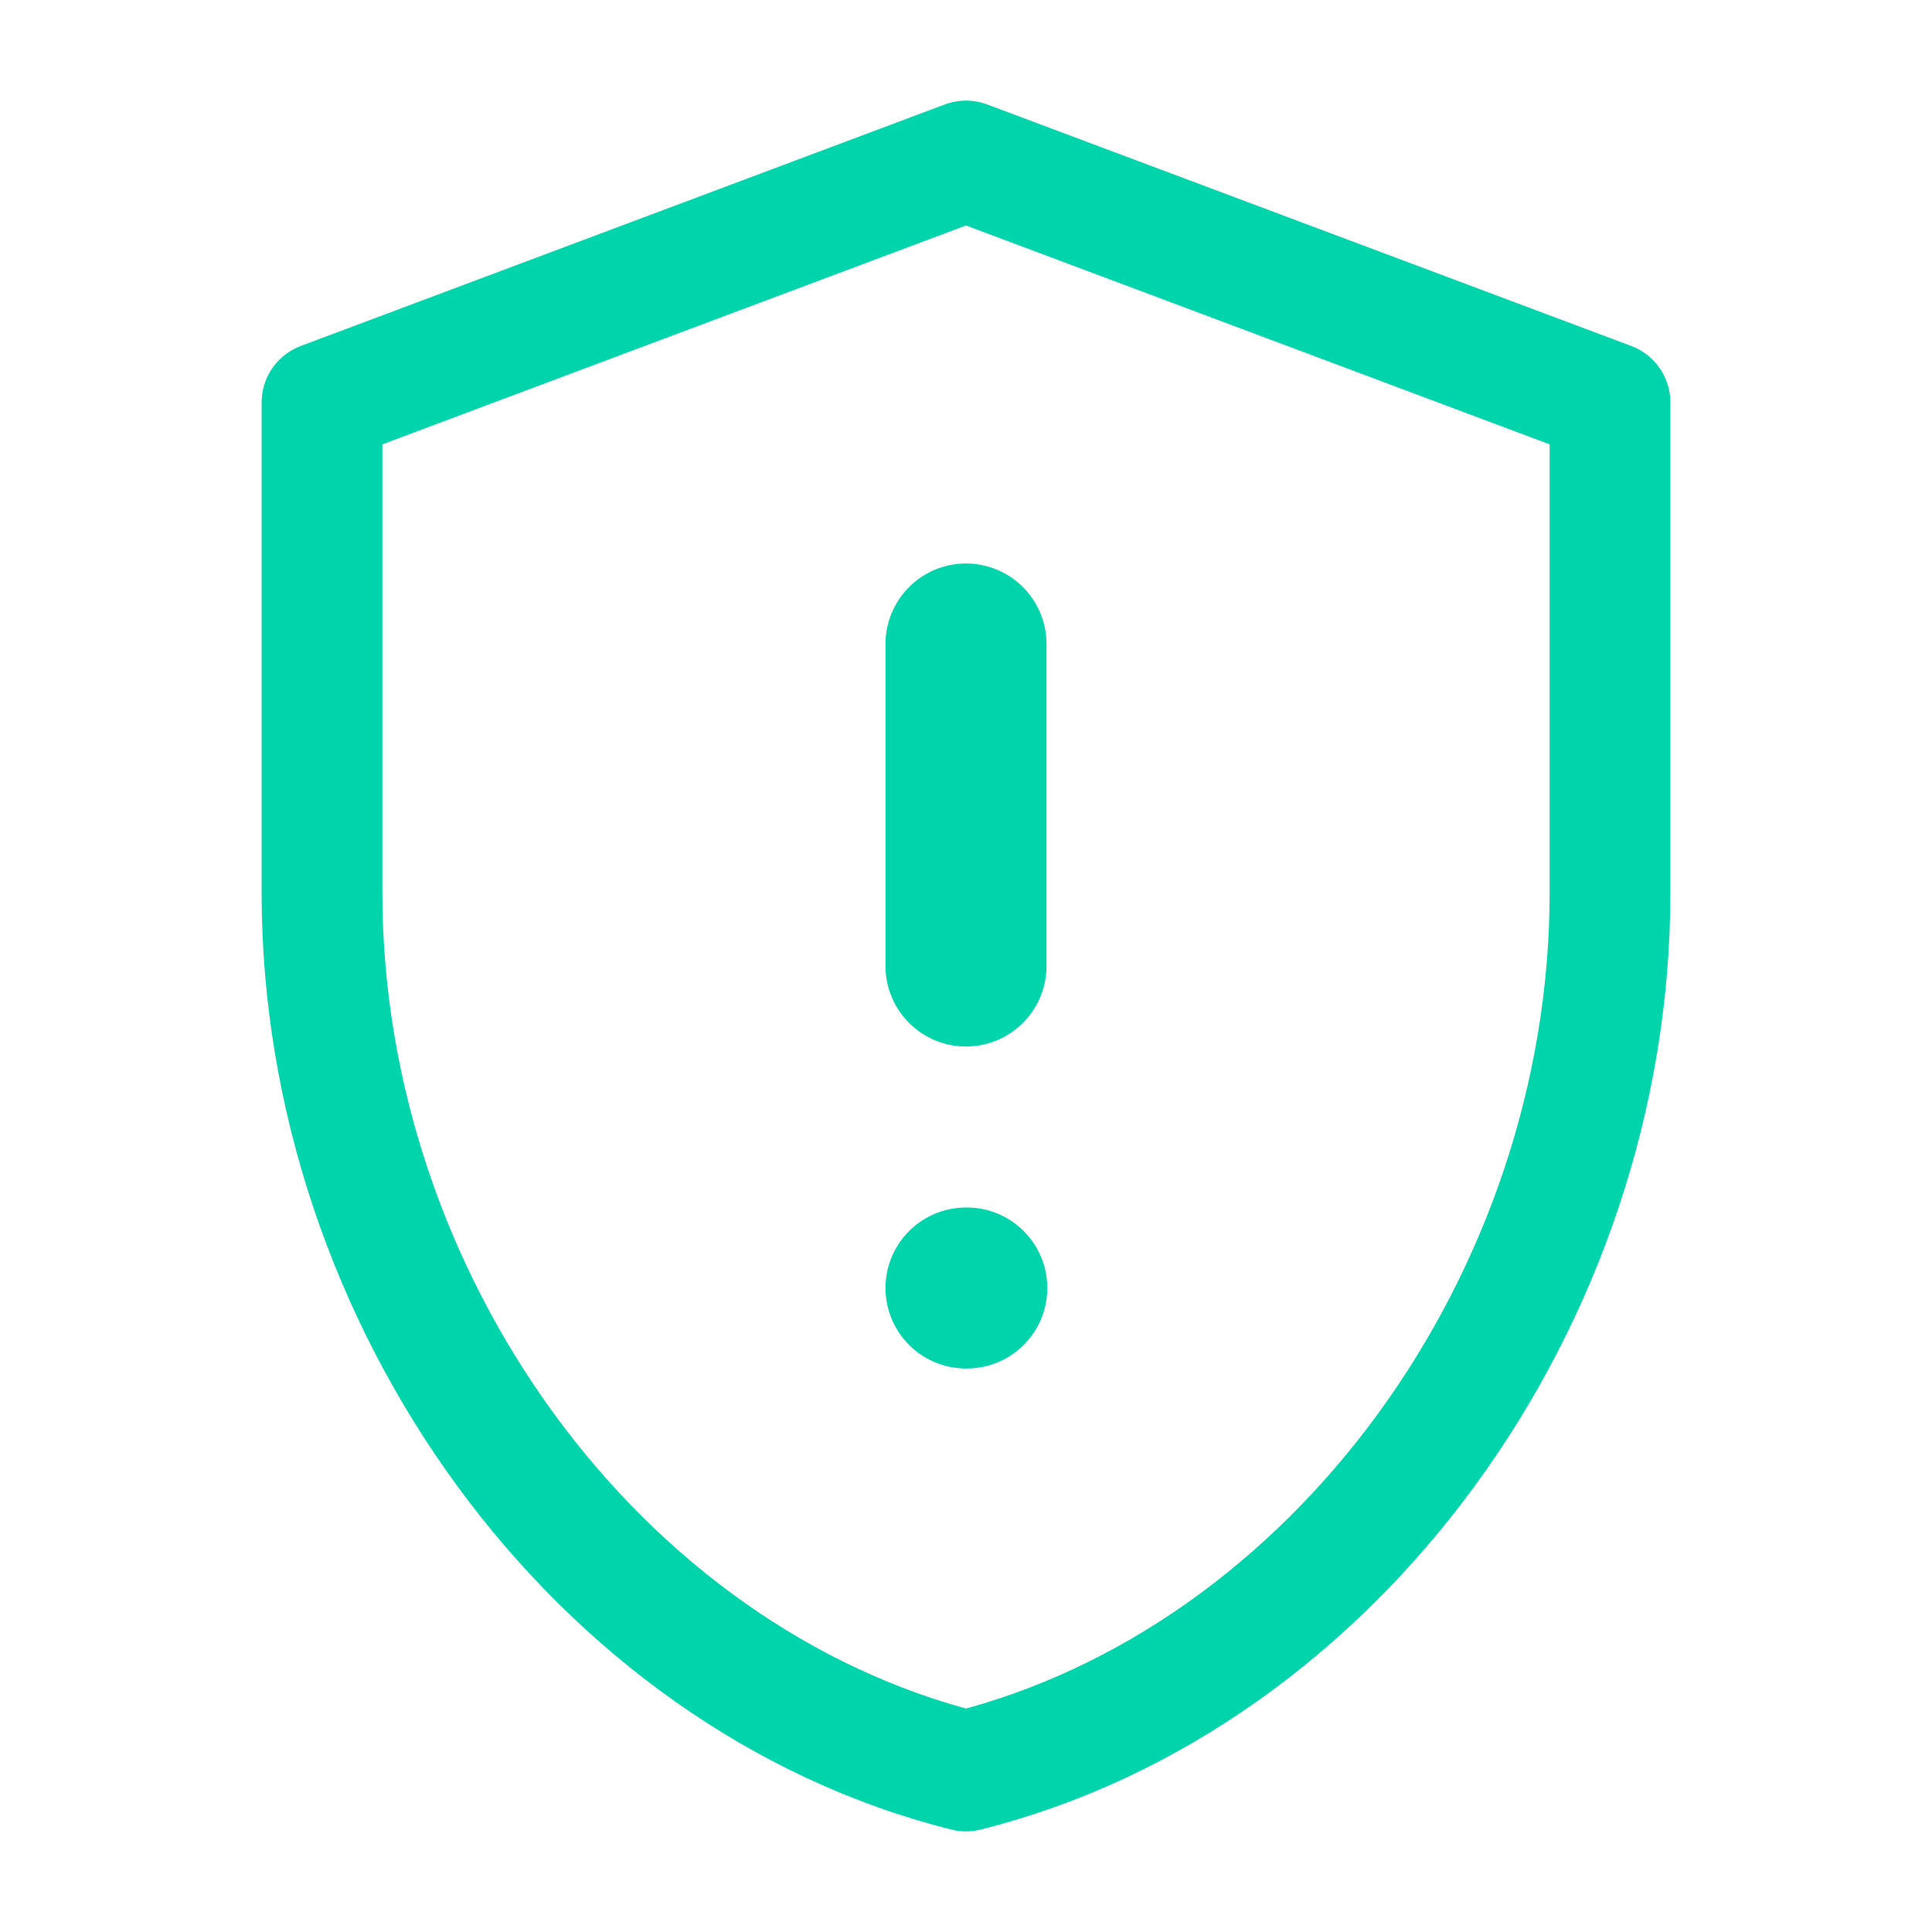 <svg xmlns="http://www.w3.org/2000/svg" viewBox="0 0 24 24" fill="none">
  <path d="M12 2L4 5v6.09c0 5.05 3.41 9.76 8 10.91 4.59-1.15 8-5.86 8-10.91V5l-8-3z" stroke="#00d4aa" stroke-width="1.5" stroke-linecap="round" stroke-linejoin="round"/>
  <path d="M12 8v4m0 4h.01" stroke="#00d4aa" stroke-width="2" stroke-linecap="round"/>
</svg>

